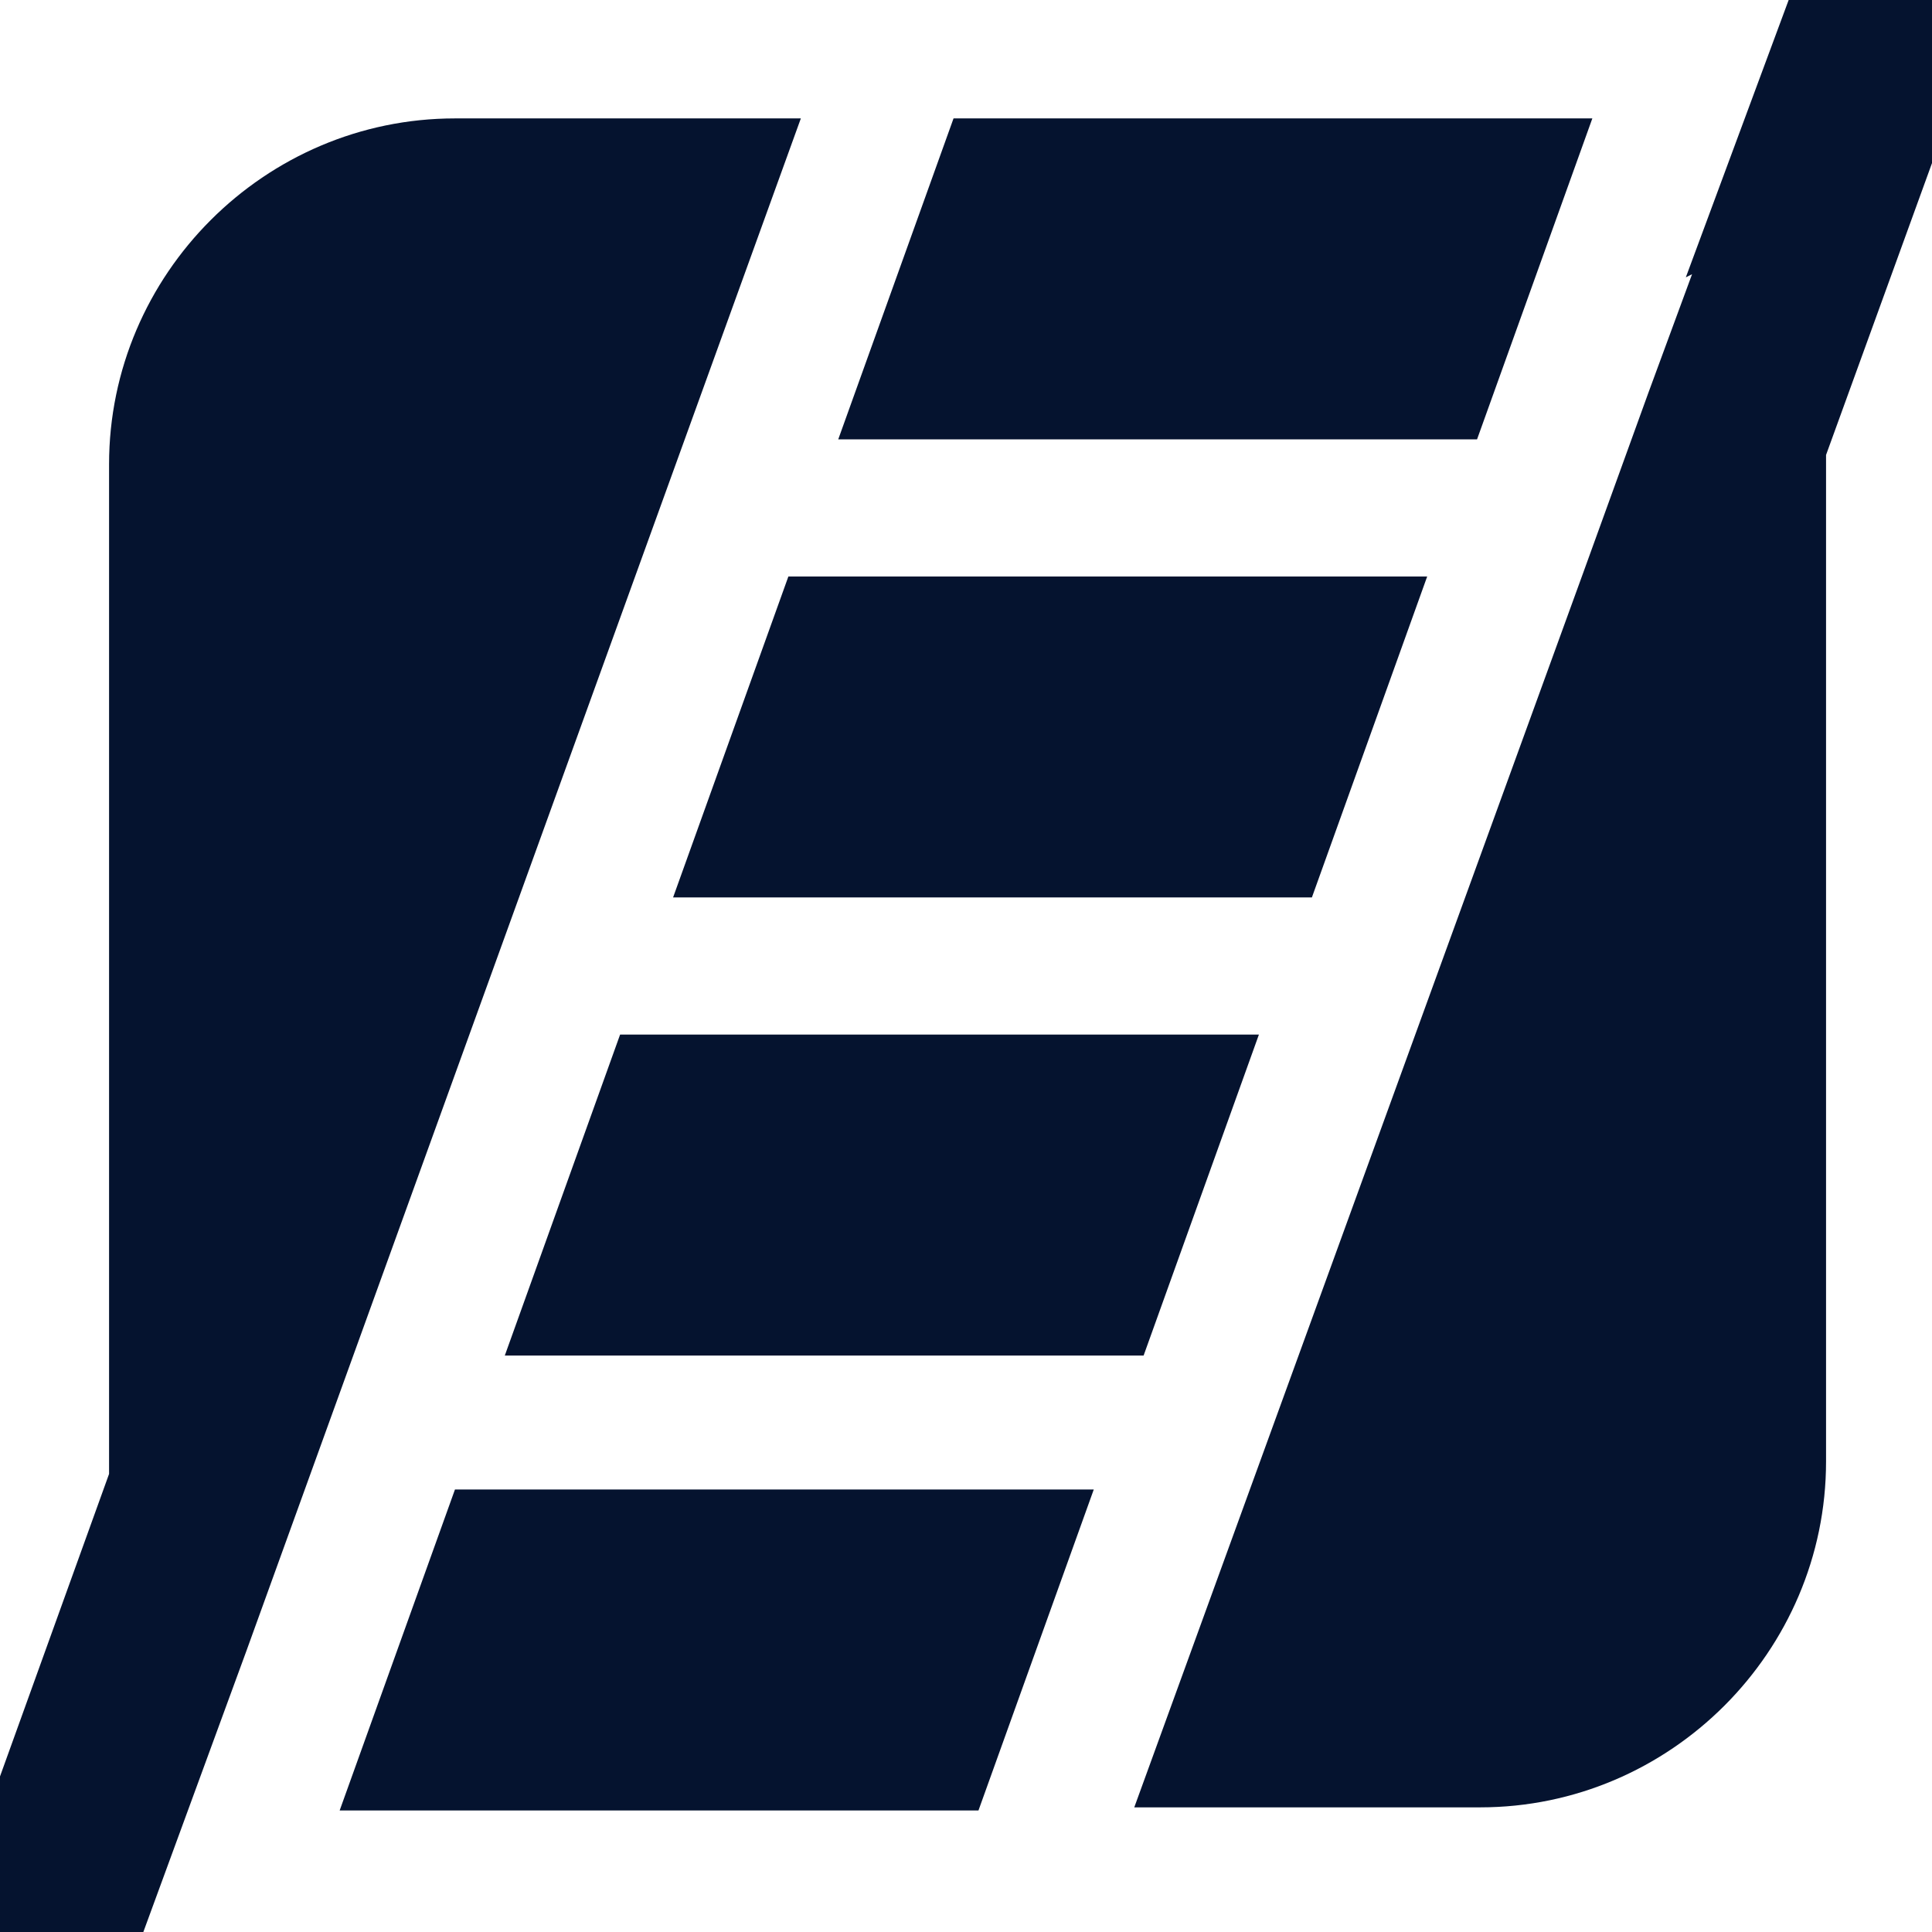 <svg xmlns="http://www.w3.org/2000/svg" version="1.1" xmlns:xlink="http://www.w3.org/1999/xlink" xmlns:svgjs="http://svgjs.dev/svgjs" width="62" height="62"><svg id="SvgjsSvg1002" xmlns="http://www.w3.org/2000/svg" version="1.1" viewBox="0 0 62 62">
  <!-- Generator: Adobe Illustrator 29.3.1, SVG Export Plug-In . SVG Version: 2.1.0 Build 151)  -->
  <defs>
    <style>
      .st0 {
        fill: #05132f;
        fill-rule: evenodd;
      }
    </style>
  </defs>
  <path class="st0" d="M35.1,47.8l-3.7,10.3H10.9l3.7-10.3h20.5Z"></path>
  <path class="st0" d="M40.4,33.2l-3.7,10.3h-20.5l3.7-10.3h20.5Z"></path>
  <path class="st0" d="M45.8,18.5l-3.7,10.3h-20.5l3.7-10.3h20.5Z"></path>
  <path class="st0" d="M51.1,3.8l-3.7,10.3h-20.5l3.7-10.3h20.5Z"></path>
  <path class="st0" d="M54.1,8.9L57.4,0h6.5l-5.3,14.6v32.3c0,6.1-5,11.1-11.1,11.1h-11.1l14.4-39.6,2.1-5.8,1.4-3.8Z"></path>
  <path class="st0" d="M7.9,53l-3.3,9H-1.8l5.3-14.7V14.9c0-6.1,5-11.1,11.1-11.1h11.1L7.9,53Z"></path>
</svg><style>@media (prefers-color-scheme: light) { :root { filter: none; } }
@media (prefers-color-scheme: dark) { :root { filter: none; } }
</style></svg>